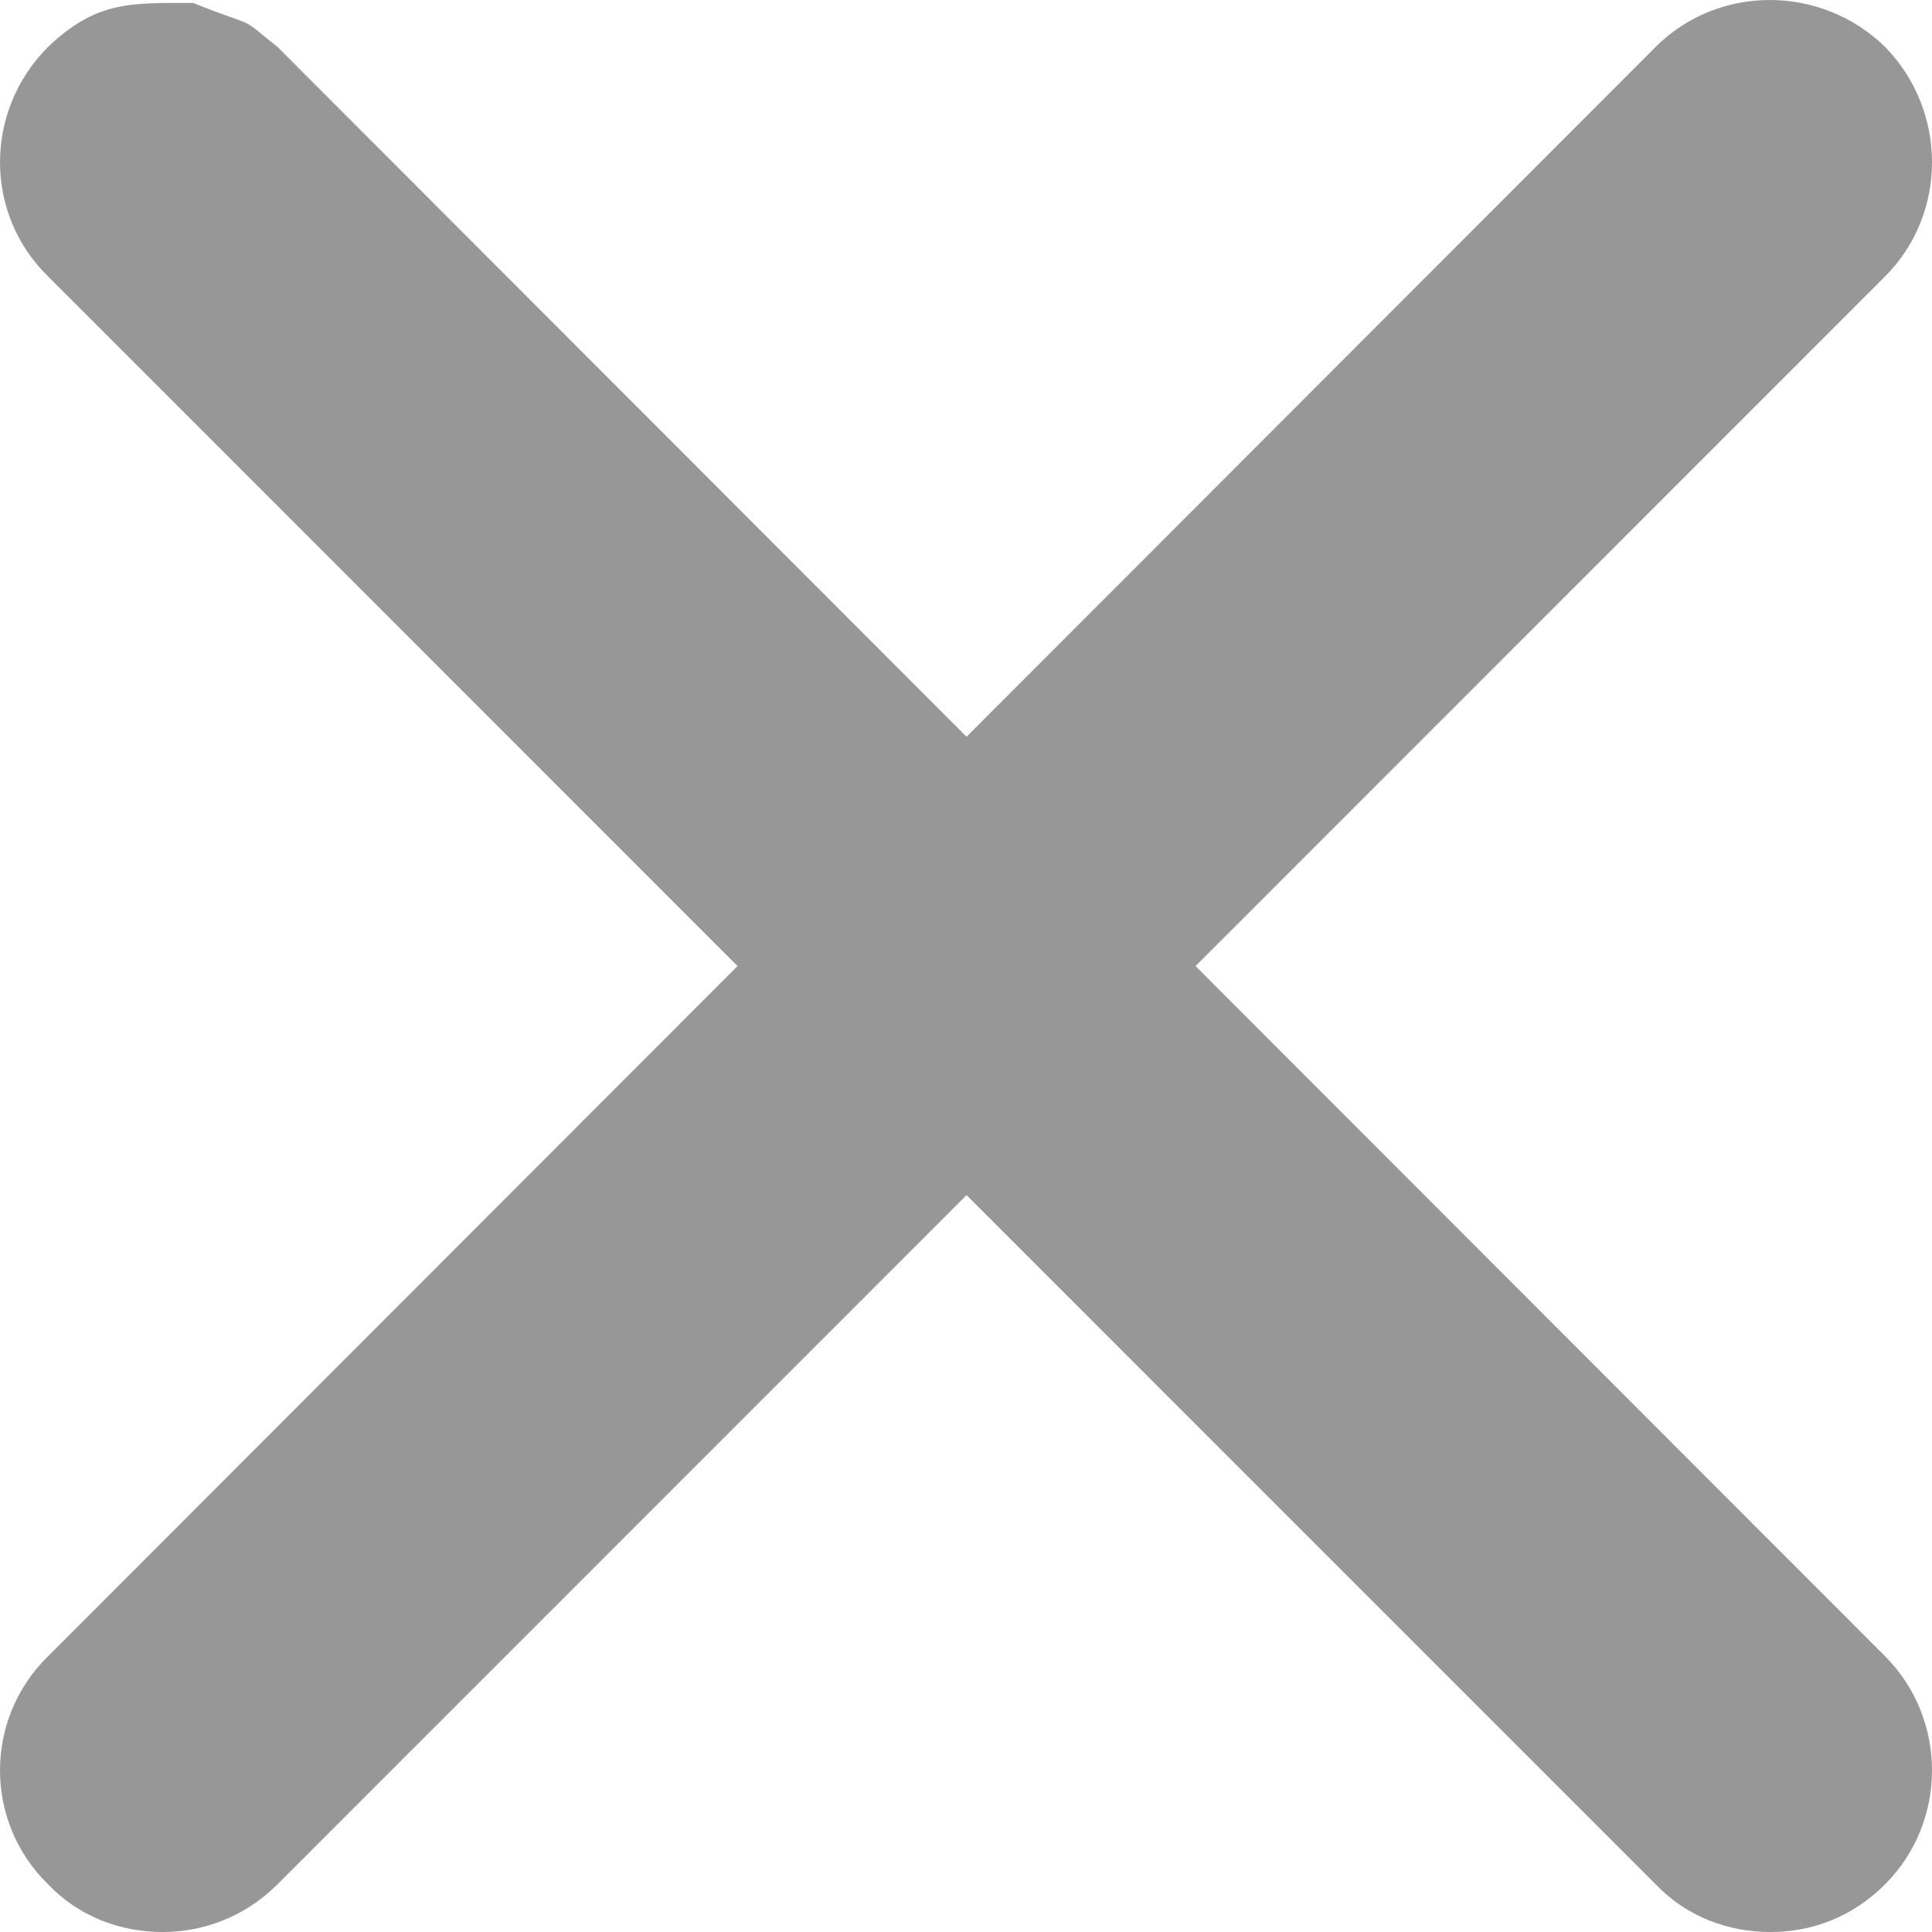 <?xml version="1.0" encoding="UTF-8"?>
<!DOCTYPE svg PUBLIC "-//W3C//DTD SVG 1.1//EN" "http://www.w3.org/Graphics/SVG/1.1/DTD/svg11.dtd">
<svg version="1.1" xmlns="http://www.w3.org/2000/svg" xmlns:xlink="http://www.w3.org/1999/xlink" x="0" y="0" width="32" height="32" viewBox="0, 0, 32, 32">
  <defs>
    <clipPath id="Clip_1">
      <path d="M3.2,0.049 C4.339,0.505 3.898,0.22 4.596,0.777 L16.009,12.203 L27.423,0.777 C28.459,-0.259 30.162,-0.259 31.223,0.777 C32.259,1.839 32.259,3.542 31.223,4.578 L19.802,16.001 L31.223,27.433 C32.259,28.471 32.259,30.173 31.223,31.21 C30.68,31.753 30.014,32 29.323,32 C28.632,32 27.941,31.753 27.423,31.21 L16.009,19.795 L4.596,31.21 C4.054,31.753 3.362,32 2.696,32 C2.005,32 1.314,31.753 0.796,31.21 C-0.265,30.173 -0.265,28.471 0.796,27.433 L12.216,16.001 L0.796,4.578 C-0.265,3.542 -0.265,1.839 0.796,0.777 C1.599,0.011 2.167,0.049 3.2,0.049 z"/>
    </clipPath>
  </defs>
  <g id="Layer_1">
    <g clip-path="url(#Clip_1)">
      <path d="M-5,-5 L37,-5 L37,37 L-5,37 z" fill="#979797"/>
    </g>
  </g>
</svg>
